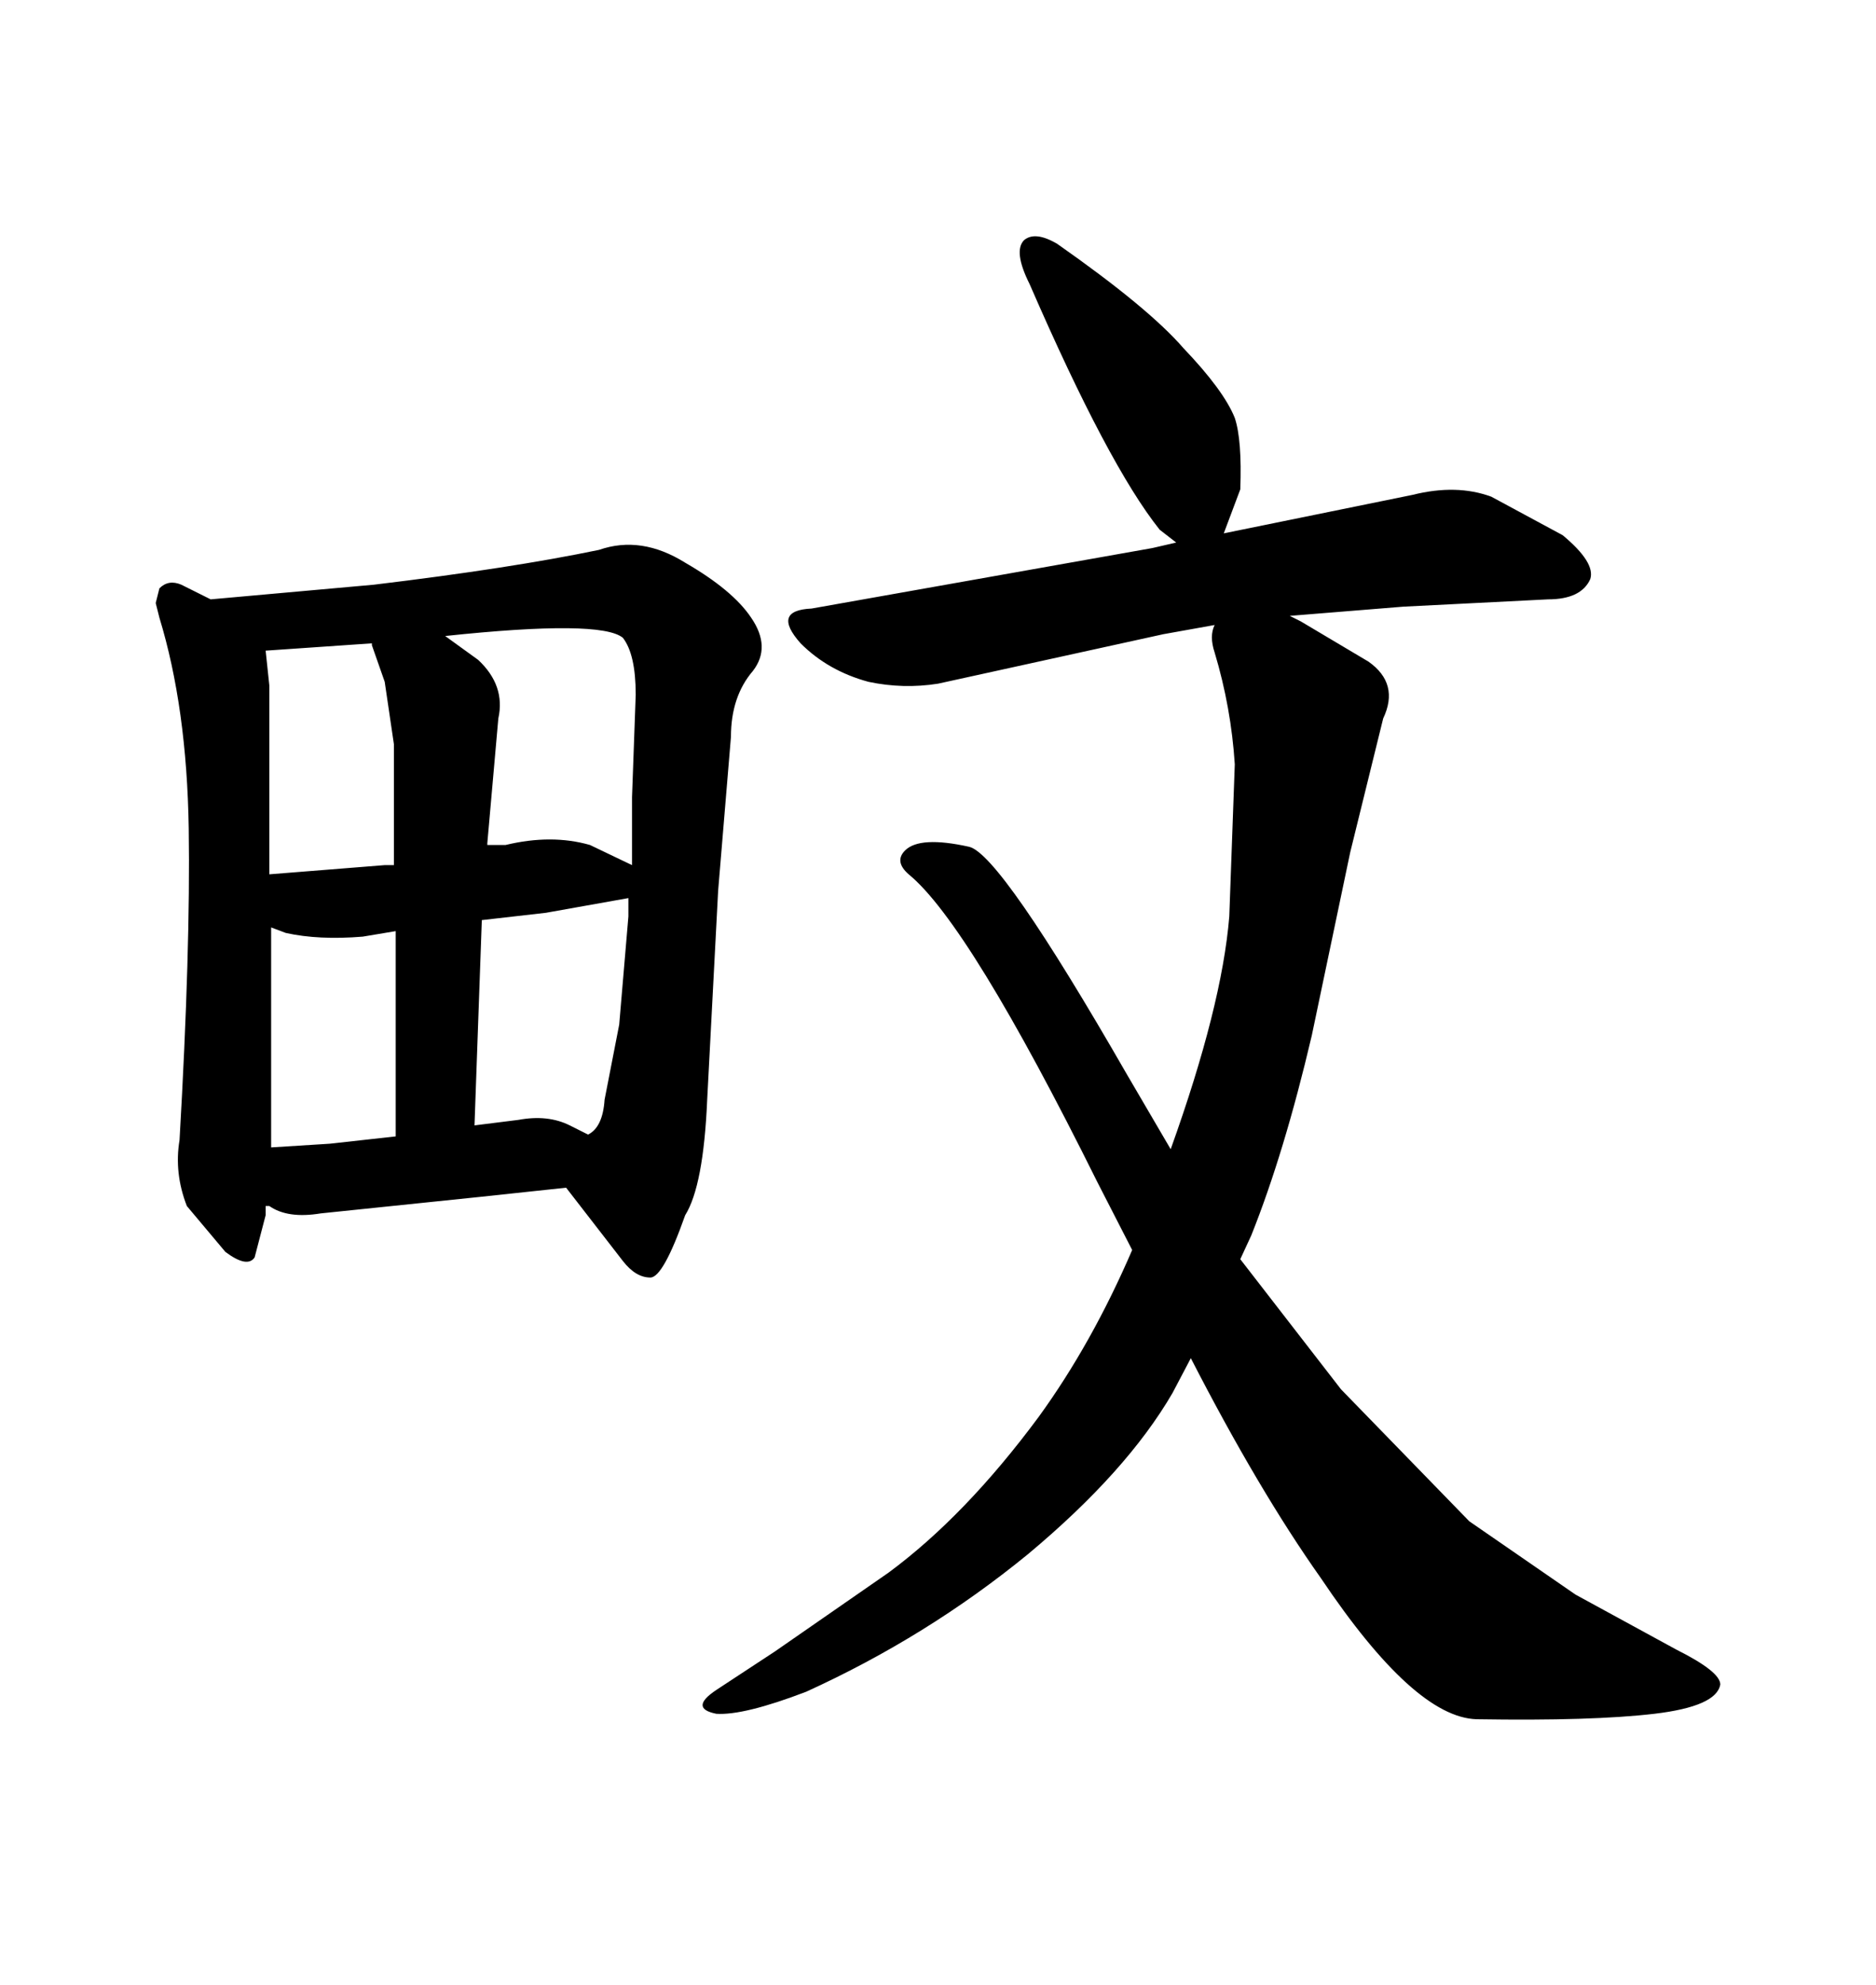 <svg xmlns="http://www.w3.org/2000/svg" xmlns:xlink="http://www.w3.org/1999/xlink" width="300" height="317.285"><path d="M30.18 132.42L30.18 132.42Q29.88 113.09 25.49 98.73L25.49 98.73L24.90 96.39L25.49 94.04Q26.95 92.58 29.00 93.46L29.00 93.46L33.69 95.80L59.77 93.46Q81.74 90.82 95.80 87.89L95.80 87.89Q102.54 85.55 109.57 89.94L109.57 89.94Q117.19 94.34 120.12 98.73L120.12 98.73Q123.34 103.42 120.41 107.23L120.41 107.23Q116.89 111.33 116.89 117.77L116.89 117.77L114.84 142.38L113.09 175.78Q112.50 189.55 109.57 194.24L109.57 194.24Q106.05 204.20 104.00 204.20L104.00 204.20Q101.66 204.20 99.61 201.56L99.61 201.56L90.53 189.84L76.76 191.31L51.27 193.95Q46.00 194.82 43.07 192.77L43.07 192.77L42.48 192.77L42.48 194.24L40.72 200.98Q39.55 202.73 36.04 200.10L36.04 200.10L29.88 192.77Q27.83 187.50 28.71 182.23L28.71 182.23Q30.47 151.76 30.18 132.42ZM63.28 148.83L58.01 149.71Q50.98 150.29 45.70 149.12L45.70 149.12L43.36 148.24L43.36 183.40L52.73 182.81L63.28 181.64L63.28 148.83ZM75.88 179.88L82.91 179.00Q87.60 178.13 91.11 179.88L91.11 179.88L94.04 181.35Q96.39 180.18 96.68 175.78L96.68 175.78L99.02 163.77L100.49 146.48L100.49 143.55L87.30 145.90L77.05 147.07L75.88 179.88ZM77.93 134.77L77.93 135.06L80.86 135.06Q88.18 133.30 94.34 135.06L94.34 135.06L101.07 138.28L101.07 127.44L101.66 111.04Q101.66 104.59 99.61 101.95L99.61 101.95Q96.09 99.02 71.19 101.66L71.19 101.66L76.46 105.47Q80.86 109.57 79.69 114.84L79.69 114.84L77.93 134.77ZM62.99 118.95L61.52 108.98L59.47 103.13L59.47 102.83L42.48 104.00L43.07 109.57L43.07 139.75L61.52 138.28L62.99 138.28L62.99 118.95ZM184.28 87.60L188.09 86.72L185.45 84.67Q177.25 74.41 164.65 45.41L164.65 45.41Q162.01 40.14 163.77 38.38L163.77 38.38Q165.53 36.91 169.04 38.96L169.04 38.96Q183.69 49.22 189.26 55.66L189.26 55.66Q195.70 62.40 197.46 66.80L197.46 66.80Q198.63 70.31 198.34 78.22L198.34 78.22L195.70 85.25L225.88 79.10Q232.91 77.34 238.48 79.39L238.48 79.39L249.90 85.55Q255.18 89.94 254.30 92.58L254.30 92.58Q252.83 95.80 247.56 95.80L247.56 95.80L224.41 96.97L206.25 98.44L208.01 99.32L218.85 105.76Q223.83 109.28 221.19 114.84L221.19 114.84L215.92 136.23L209.77 165.53Q205.37 184.28 200.10 197.46L200.10 197.46L198.34 201.27L214.45 222.07L234.96 243.16L251.95 254.88L268.07 263.67Q275.10 267.19 275.10 269.24L275.10 269.24Q274.51 272.75 264.55 273.93L264.55 273.93Q254.59 275.10 236.13 274.80L236.13 274.80Q226.17 274.51 211.23 252.25L211.23 252.25Q201.27 238.18 190.43 217.09L190.43 217.09L187.50 222.66Q180.18 235.25 164.36 248.44L164.36 248.44Q148.24 261.62 128.91 270.41L128.91 270.41Q118.95 274.22 114.55 273.93L114.55 273.93Q110.16 273.05 114.55 270.12L114.55 270.12L123.93 263.96L142.09 251.37Q154.39 242.29 166.11 226.46L166.11 226.46Q174.61 214.75 181.05 199.80L181.05 199.80L175.49 188.96Q154.98 147.66 145.31 139.75L145.31 139.75Q142.97 137.70 144.73 135.94L144.73 135.94Q147.07 133.59 154.98 135.35L154.98 135.35Q159.96 136.52 180.18 171.68L180.18 171.68L187.21 183.69Q195.41 160.84 196.58 146.48L196.58 146.48L197.46 122.17Q196.88 113.09 194.24 104.30L194.24 104.30Q193.36 101.66 194.24 99.90L194.24 99.90L186.04 101.37L150 109.28Q144.43 110.16 138.87 108.98L138.87 108.98Q132.42 107.23 128.03 102.83L128.03 102.83Q123.34 97.56 129.79 97.27L129.79 97.27L184.28 87.60Z"/></svg>